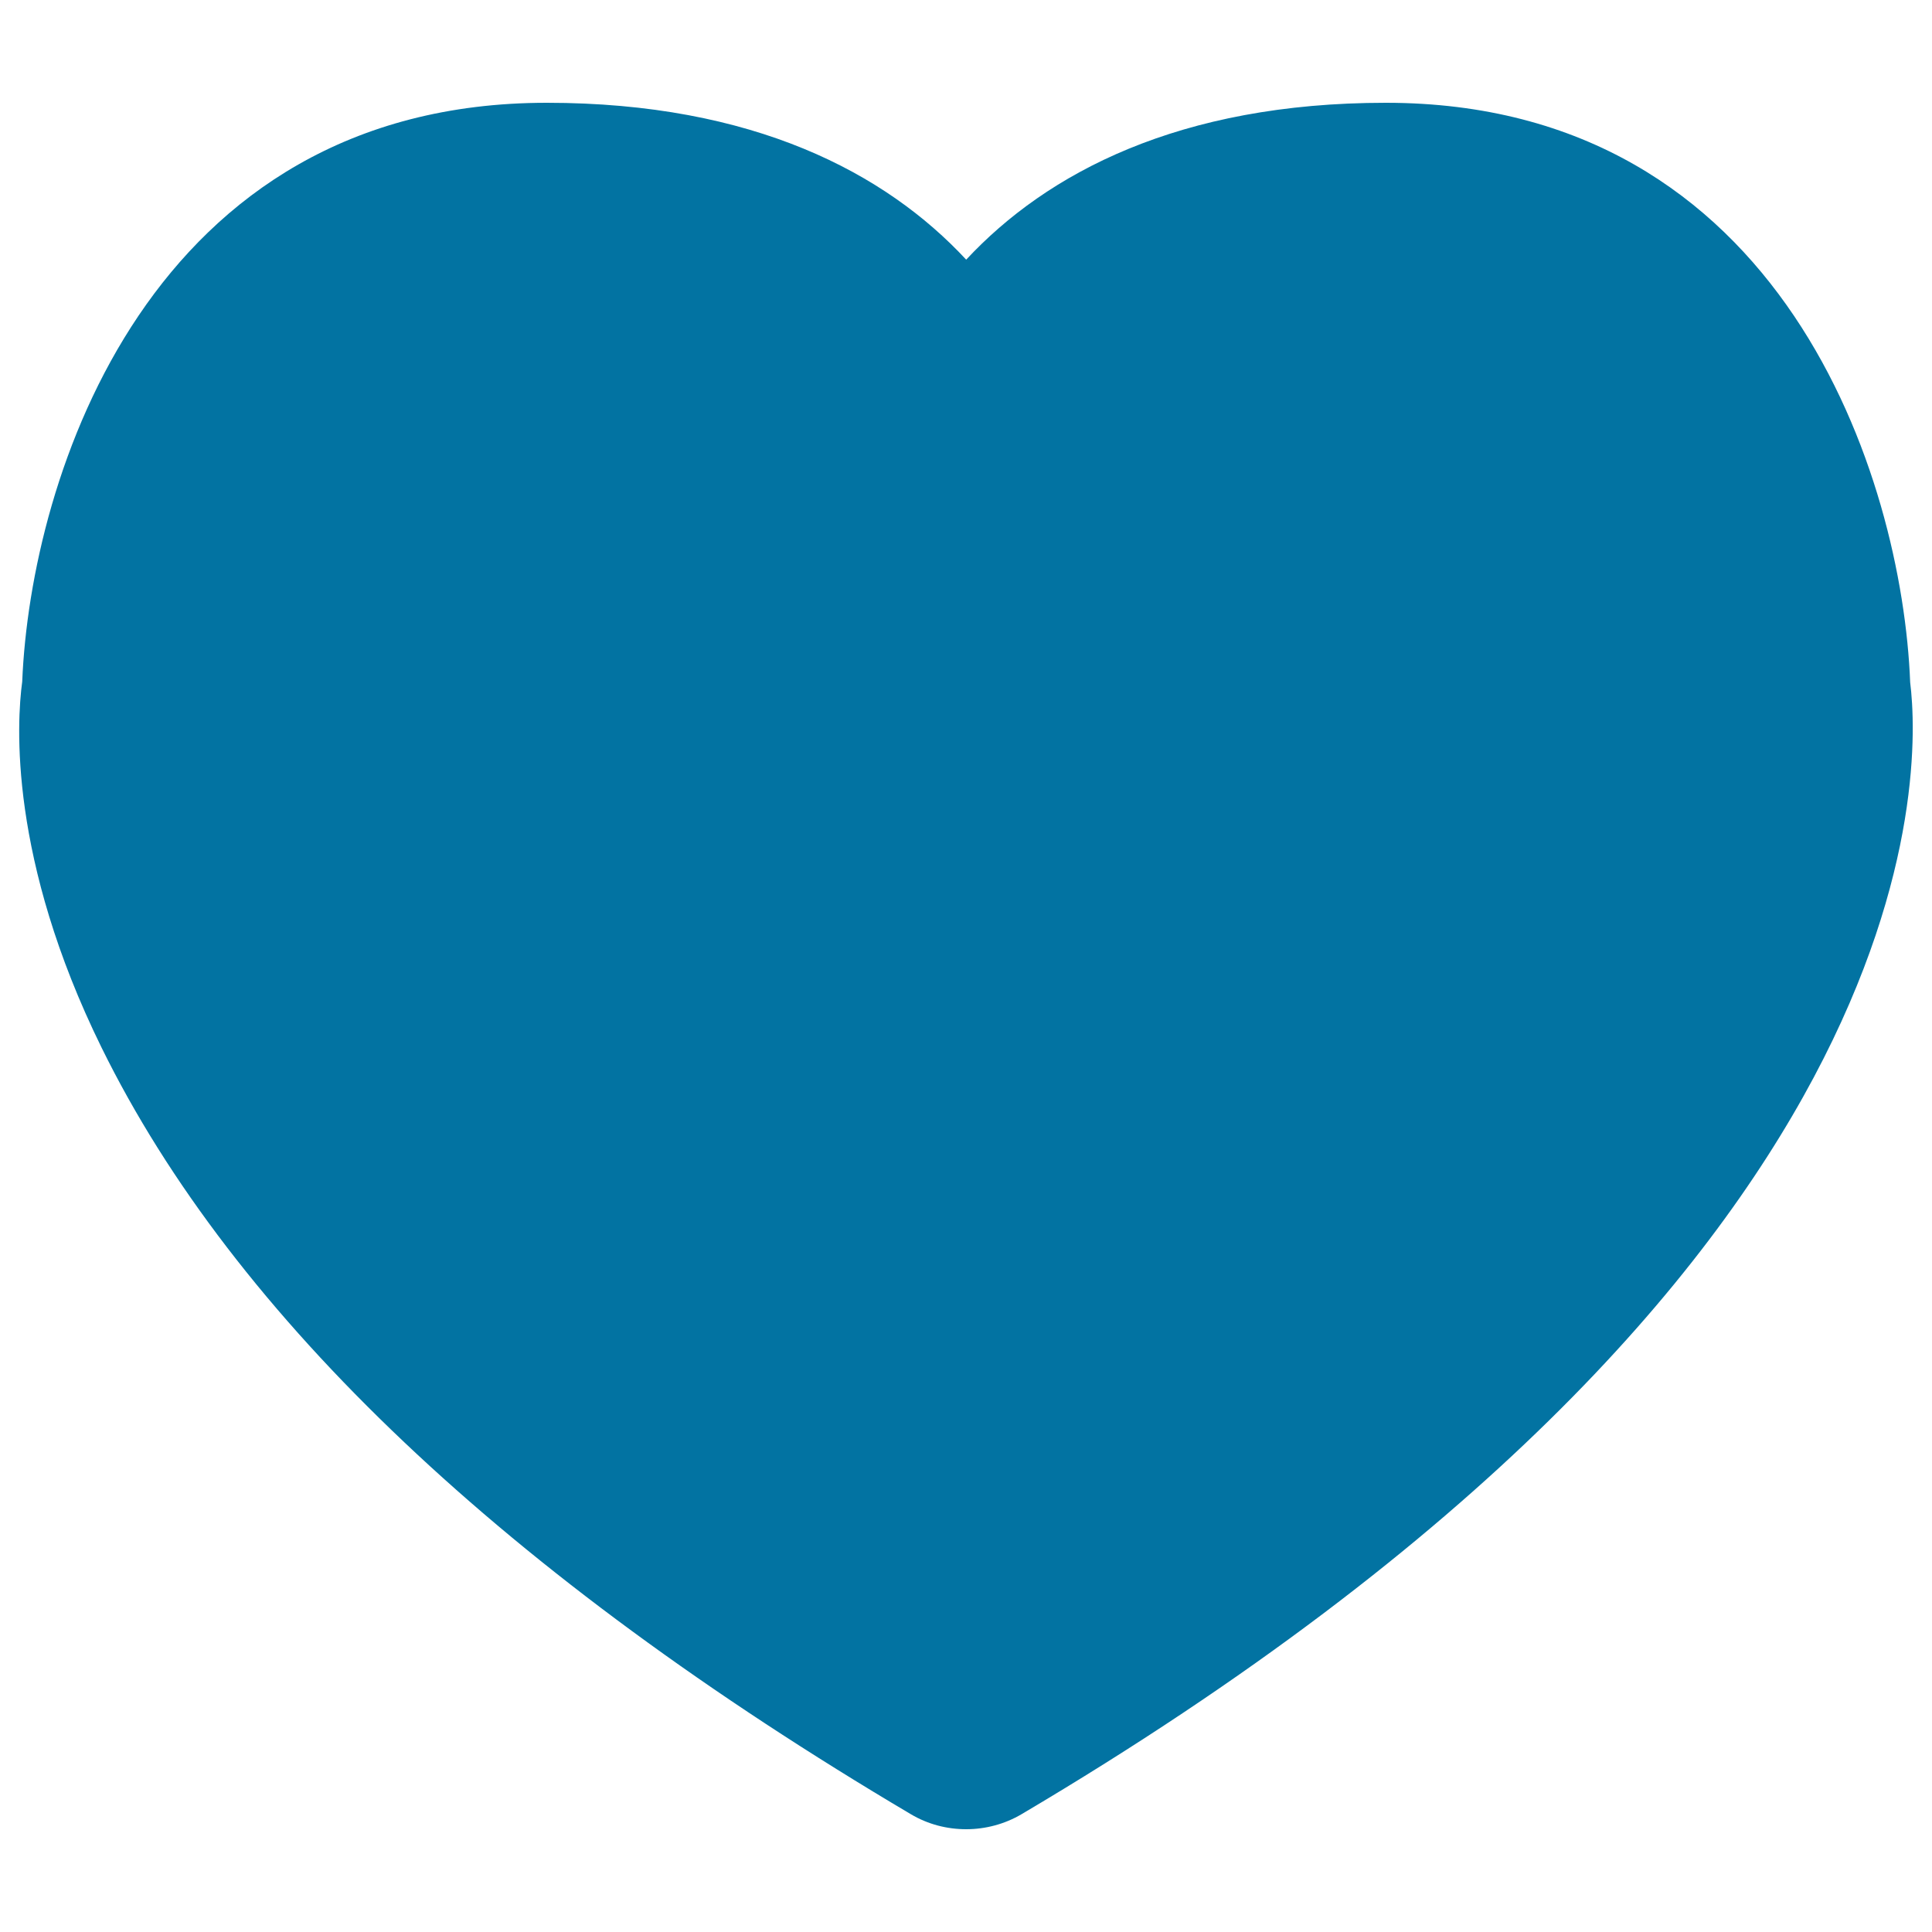 <svg xmlns="http://www.w3.org/2000/svg" viewBox="0 0 1000 1000" style="fill:#0273a2">
<title>Heart Black Shape SVG icon</title>
<g><g id="Heart"><g><path d="M988.7,353.2c-4.1-105.7-65.6-300-271.4-300c-107,0-175.5,36.4-217.2,81.2c-41.7-44.9-110.2-81.2-217.1-81.2C77.4,53.2,15.8,247,11.5,352.8c-2.9,21.3-7,91.7,41.1,189.5C121.1,681.6,262,815.1,471.4,939c8.9,5.3,18.8,7.8,28.7,7.8c9.9,0,19.9-2.6,28.7-7.8C1003.4,658.3,994.3,397.9,988.7,353.2z"/></g></g></g>
</svg>